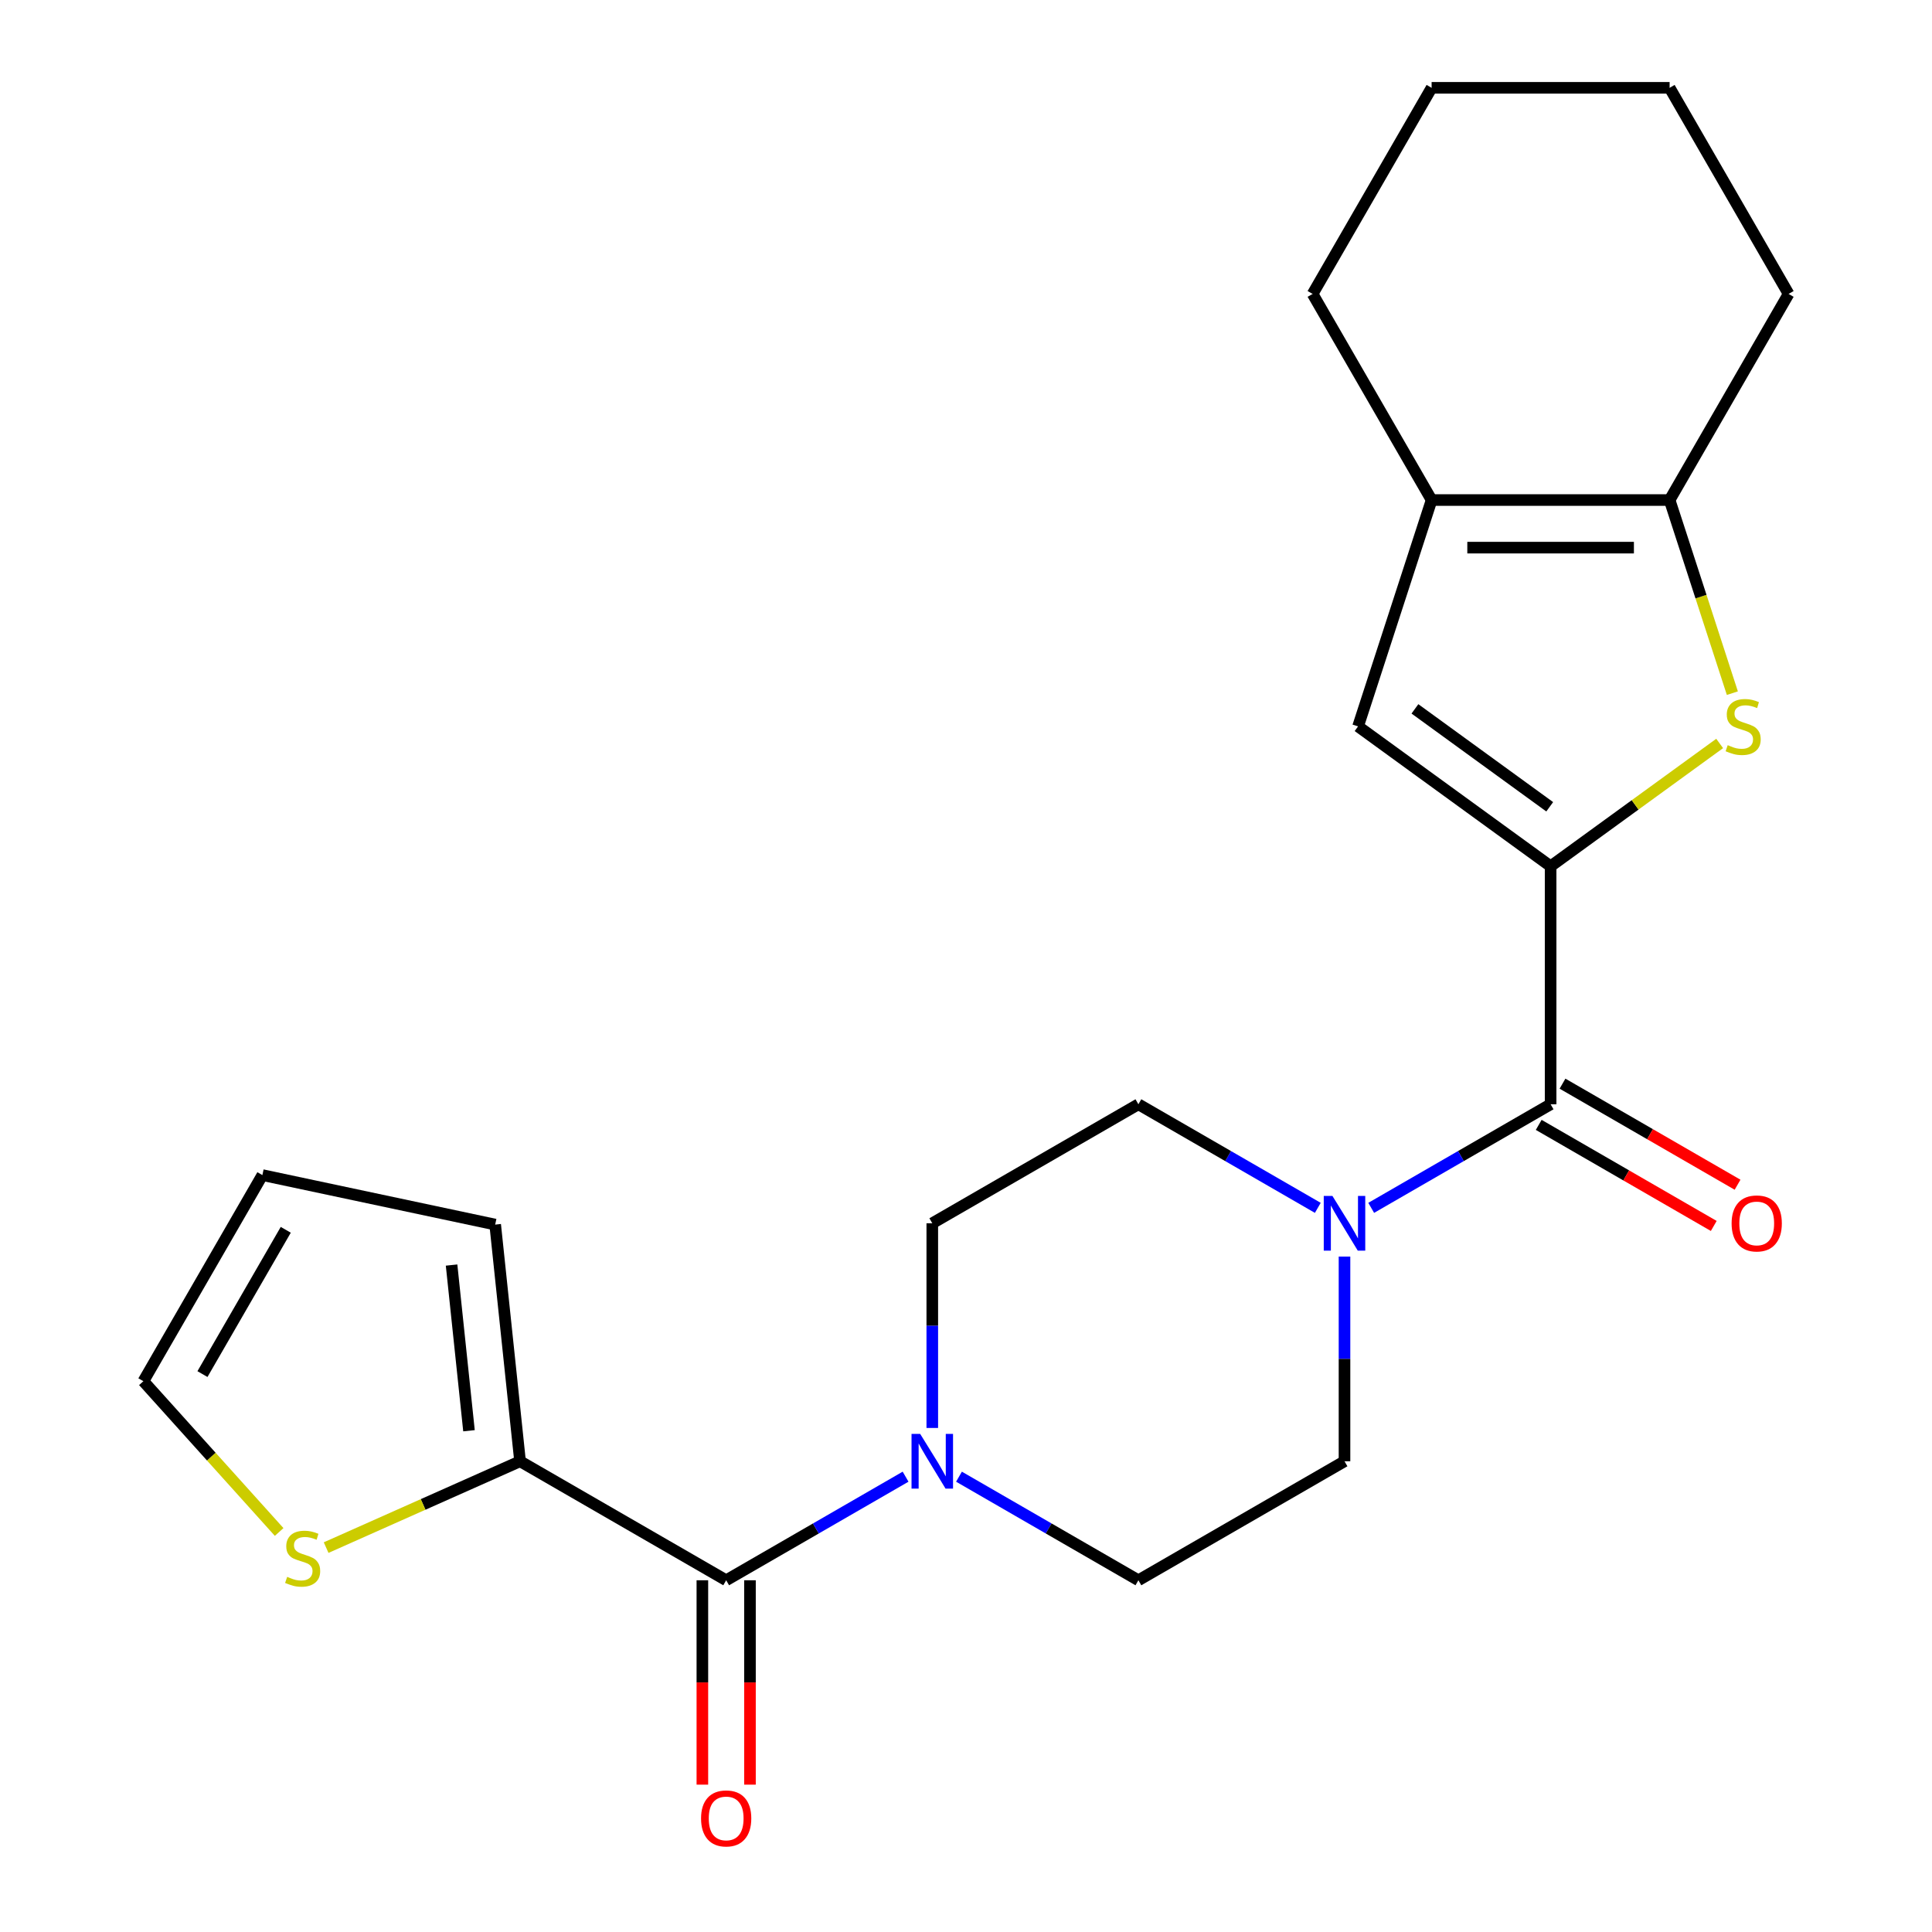 <?xml version='1.0' encoding='iso-8859-1'?>
<svg version='1.1' baseProfile='full'
              xmlns='http://www.w3.org/2000/svg'
                      xmlns:rdkit='http://www.rdkit.org/xml'
                      xmlns:xlink='http://www.w3.org/1999/xlink'
                  xml:space='preserve'
width='1000px' height='1000px' viewBox='0 0 1000 1000'>
<!-- END OF HEADER -->
<rect style='opacity:1.0;fill:#FFFFFF;stroke:none' width='1000' height='1000' x='0' y='0'> </rect>
<path class='bond-0' d='M 802.595,448.384 L 846.346,416.598' style='fill:none;fill-rule:evenodd;stroke:#000000;stroke-width:6px;stroke-linecap:butt;stroke-linejoin:miter;stroke-opacity:1' />
<path class='bond-0' d='M 846.346,416.598 L 890.096,384.812' style='fill:none;fill-rule:evenodd;stroke:#CCCC00;stroke-width:6px;stroke-linecap:butt;stroke-linejoin:miter;stroke-opacity:1' />
<path class='bond-1' d='M 802.595,448.384 L 802.595,571.571' style='fill:none;fill-rule:evenodd;stroke:#000000;stroke-width:6px;stroke-linecap:butt;stroke-linejoin:miter;stroke-opacity:1' />
<path class='bond-2' d='M 802.595,448.384 L 702.935,375.977' style='fill:none;fill-rule:evenodd;stroke:#000000;stroke-width:6px;stroke-linecap:butt;stroke-linejoin:miter;stroke-opacity:1' />
<path class='bond-2' d='M 802.128,417.591 L 732.366,366.906' style='fill:none;fill-rule:evenodd;stroke:#000000;stroke-width:6px;stroke-linecap:butt;stroke-linejoin:miter;stroke-opacity:1' />
<path class='bond-4' d='M 896.667,358.777 L 880.428,308.799' style='fill:none;fill-rule:evenodd;stroke:#CCCC00;stroke-width:6px;stroke-linecap:butt;stroke-linejoin:miter;stroke-opacity:1' />
<path class='bond-4' d='M 880.428,308.799 L 864.189,258.82' style='fill:none;fill-rule:evenodd;stroke:#000000;stroke-width:6px;stroke-linecap:butt;stroke-linejoin:miter;stroke-opacity:1' />
<path class='bond-5' d='M 802.595,571.571 L 756.164,598.378' style='fill:none;fill-rule:evenodd;stroke:#000000;stroke-width:6px;stroke-linecap:butt;stroke-linejoin:miter;stroke-opacity:1' />
<path class='bond-5' d='M 756.164,598.378 L 709.732,625.185' style='fill:none;fill-rule:evenodd;stroke:#0000FF;stroke-width:6px;stroke-linecap:butt;stroke-linejoin:miter;stroke-opacity:1' />
<path class='bond-14' d='M 796.436,582.239 L 841.738,608.394' style='fill:none;fill-rule:evenodd;stroke:#000000;stroke-width:6px;stroke-linecap:butt;stroke-linejoin:miter;stroke-opacity:1' />
<path class='bond-14' d='M 841.738,608.394 L 887.039,634.549' style='fill:none;fill-rule:evenodd;stroke:#FF0000;stroke-width:6px;stroke-linecap:butt;stroke-linejoin:miter;stroke-opacity:1' />
<path class='bond-14' d='M 808.755,560.902 L 854.056,587.057' style='fill:none;fill-rule:evenodd;stroke:#000000;stroke-width:6px;stroke-linecap:butt;stroke-linejoin:miter;stroke-opacity:1' />
<path class='bond-14' d='M 854.056,587.057 L 899.358,613.212' style='fill:none;fill-rule:evenodd;stroke:#FF0000;stroke-width:6px;stroke-linecap:butt;stroke-linejoin:miter;stroke-opacity:1' />
<path class='bond-7' d='M 702.935,375.977 L 741.002,258.82' style='fill:none;fill-rule:evenodd;stroke:#000000;stroke-width:6px;stroke-linecap:butt;stroke-linejoin:miter;stroke-opacity:1' />
<path class='bond-3' d='M 375.865,817.944 L 422.296,791.136' style='fill:none;fill-rule:evenodd;stroke:#000000;stroke-width:6px;stroke-linecap:butt;stroke-linejoin:miter;stroke-opacity:1' />
<path class='bond-3' d='M 422.296,791.136 L 468.728,764.329' style='fill:none;fill-rule:evenodd;stroke:#0000FF;stroke-width:6px;stroke-linecap:butt;stroke-linejoin:miter;stroke-opacity:1' />
<path class='bond-8' d='M 375.865,817.944 L 269.182,756.35' style='fill:none;fill-rule:evenodd;stroke:#000000;stroke-width:6px;stroke-linecap:butt;stroke-linejoin:miter;stroke-opacity:1' />
<path class='bond-15' d='M 363.546,817.944 L 363.546,870.837' style='fill:none;fill-rule:evenodd;stroke:#000000;stroke-width:6px;stroke-linecap:butt;stroke-linejoin:miter;stroke-opacity:1' />
<path class='bond-15' d='M 363.546,870.837 L 363.546,923.73' style='fill:none;fill-rule:evenodd;stroke:#FF0000;stroke-width:6px;stroke-linecap:butt;stroke-linejoin:miter;stroke-opacity:1' />
<path class='bond-15' d='M 388.184,817.944 L 388.184,870.837' style='fill:none;fill-rule:evenodd;stroke:#000000;stroke-width:6px;stroke-linecap:butt;stroke-linejoin:miter;stroke-opacity:1' />
<path class='bond-15' d='M 388.184,870.837 L 388.184,923.73' style='fill:none;fill-rule:evenodd;stroke:#FF0000;stroke-width:6px;stroke-linecap:butt;stroke-linejoin:miter;stroke-opacity:1' />
<path class='bond-19' d='M 864.189,258.82 L 925.782,152.137' style='fill:none;fill-rule:evenodd;stroke:#000000;stroke-width:6px;stroke-linecap:butt;stroke-linejoin:miter;stroke-opacity:1' />
<path class='bond-23' d='M 864.189,258.82 L 741.002,258.82' style='fill:none;fill-rule:evenodd;stroke:#000000;stroke-width:6px;stroke-linecap:butt;stroke-linejoin:miter;stroke-opacity:1' />
<path class='bond-23' d='M 845.711,283.457 L 759.48,283.457' style='fill:none;fill-rule:evenodd;stroke:#000000;stroke-width:6px;stroke-linecap:butt;stroke-linejoin:miter;stroke-opacity:1' />
<path class='bond-12' d='M 682.093,625.185 L 635.662,598.378' style='fill:none;fill-rule:evenodd;stroke:#0000FF;stroke-width:6px;stroke-linecap:butt;stroke-linejoin:miter;stroke-opacity:1' />
<path class='bond-12' d='M 635.662,598.378 L 589.23,571.571' style='fill:none;fill-rule:evenodd;stroke:#000000;stroke-width:6px;stroke-linecap:butt;stroke-linejoin:miter;stroke-opacity:1' />
<path class='bond-13' d='M 695.913,650.404 L 695.913,703.377' style='fill:none;fill-rule:evenodd;stroke:#0000FF;stroke-width:6px;stroke-linecap:butt;stroke-linejoin:miter;stroke-opacity:1' />
<path class='bond-13' d='M 695.913,703.377 L 695.913,756.35' style='fill:none;fill-rule:evenodd;stroke:#000000;stroke-width:6px;stroke-linecap:butt;stroke-linejoin:miter;stroke-opacity:1' />
<path class='bond-6' d='M 496.367,764.329 L 542.799,791.136' style='fill:none;fill-rule:evenodd;stroke:#0000FF;stroke-width:6px;stroke-linecap:butt;stroke-linejoin:miter;stroke-opacity:1' />
<path class='bond-6' d='M 542.799,791.136 L 589.23,817.944' style='fill:none;fill-rule:evenodd;stroke:#000000;stroke-width:6px;stroke-linecap:butt;stroke-linejoin:miter;stroke-opacity:1' />
<path class='bond-25' d='M 482.548,739.111 L 482.548,686.137' style='fill:none;fill-rule:evenodd;stroke:#0000FF;stroke-width:6px;stroke-linecap:butt;stroke-linejoin:miter;stroke-opacity:1' />
<path class='bond-25' d='M 482.548,686.137 L 482.548,633.164' style='fill:none;fill-rule:evenodd;stroke:#000000;stroke-width:6px;stroke-linecap:butt;stroke-linejoin:miter;stroke-opacity:1' />
<path class='bond-20' d='M 741.002,258.82 L 679.409,152.137' style='fill:none;fill-rule:evenodd;stroke:#000000;stroke-width:6px;stroke-linecap:butt;stroke-linejoin:miter;stroke-opacity:1' />
<path class='bond-9' d='M 269.182,756.35 L 218.994,778.696' style='fill:none;fill-rule:evenodd;stroke:#000000;stroke-width:6px;stroke-linecap:butt;stroke-linejoin:miter;stroke-opacity:1' />
<path class='bond-9' d='M 218.994,778.696 L 168.806,801.041' style='fill:none;fill-rule:evenodd;stroke:#CCCC00;stroke-width:6px;stroke-linecap:butt;stroke-linejoin:miter;stroke-opacity:1' />
<path class='bond-16' d='M 269.182,756.35 L 256.306,633.839' style='fill:none;fill-rule:evenodd;stroke:#000000;stroke-width:6px;stroke-linecap:butt;stroke-linejoin:miter;stroke-opacity:1' />
<path class='bond-16' d='M 242.749,740.549 L 233.735,654.791' style='fill:none;fill-rule:evenodd;stroke:#000000;stroke-width:6px;stroke-linecap:butt;stroke-linejoin:miter;stroke-opacity:1' />
<path class='bond-17' d='M 144.486,792.95 L 109.352,753.93' style='fill:none;fill-rule:evenodd;stroke:#CCCC00;stroke-width:6px;stroke-linecap:butt;stroke-linejoin:miter;stroke-opacity:1' />
<path class='bond-17' d='M 109.352,753.93 L 74.218,714.91' style='fill:none;fill-rule:evenodd;stroke:#000000;stroke-width:6px;stroke-linecap:butt;stroke-linejoin:miter;stroke-opacity:1' />
<path class='bond-10' d='M 482.548,633.164 L 589.23,571.571' style='fill:none;fill-rule:evenodd;stroke:#000000;stroke-width:6px;stroke-linecap:butt;stroke-linejoin:miter;stroke-opacity:1' />
<path class='bond-11' d='M 589.23,817.944 L 695.913,756.35' style='fill:none;fill-rule:evenodd;stroke:#000000;stroke-width:6px;stroke-linecap:butt;stroke-linejoin:miter;stroke-opacity:1' />
<path class='bond-18' d='M 256.306,633.839 L 135.811,608.227' style='fill:none;fill-rule:evenodd;stroke:#000000;stroke-width:6px;stroke-linecap:butt;stroke-linejoin:miter;stroke-opacity:1' />
<path class='bond-26' d='M 74.218,714.91 L 135.811,608.227' style='fill:none;fill-rule:evenodd;stroke:#000000;stroke-width:6px;stroke-linecap:butt;stroke-linejoin:miter;stroke-opacity:1' />
<path class='bond-26' d='M 104.794,711.226 L 147.909,636.548' style='fill:none;fill-rule:evenodd;stroke:#000000;stroke-width:6px;stroke-linecap:butt;stroke-linejoin:miter;stroke-opacity:1' />
<path class='bond-21' d='M 925.782,152.137 L 864.189,45.455' style='fill:none;fill-rule:evenodd;stroke:#000000;stroke-width:6px;stroke-linecap:butt;stroke-linejoin:miter;stroke-opacity:1' />
<path class='bond-22' d='M 679.409,152.137 L 741.002,45.455' style='fill:none;fill-rule:evenodd;stroke:#000000;stroke-width:6px;stroke-linecap:butt;stroke-linejoin:miter;stroke-opacity:1' />
<path class='bond-24' d='M 864.189,45.455 L 741.002,45.455' style='fill:none;fill-rule:evenodd;stroke:#000000;stroke-width:6px;stroke-linecap:butt;stroke-linejoin:miter;stroke-opacity:1' />
<path  class='atom-1' d='M 894.255 385.697
Q 894.575 385.817, 895.895 386.377
Q 897.215 386.937, 898.655 387.297
Q 900.135 387.617, 901.575 387.617
Q 904.255 387.617, 905.815 386.337
Q 907.375 385.017, 907.375 382.737
Q 907.375 381.177, 906.575 380.217
Q 905.815 379.257, 904.615 378.737
Q 903.415 378.217, 901.415 377.617
Q 898.895 376.857, 897.375 376.137
Q 895.895 375.417, 894.815 373.897
Q 893.775 372.377, 893.775 369.817
Q 893.775 366.257, 896.175 364.057
Q 898.615 361.857, 903.415 361.857
Q 906.695 361.857, 910.415 363.417
L 909.495 366.497
Q 906.095 365.097, 903.535 365.097
Q 900.775 365.097, 899.255 366.257
Q 897.735 367.377, 897.775 369.337
Q 897.775 370.857, 898.535 371.777
Q 899.335 372.697, 900.455 373.217
Q 901.615 373.737, 903.535 374.337
Q 906.095 375.137, 907.615 375.937
Q 909.135 376.737, 910.215 378.377
Q 911.335 379.977, 911.335 382.737
Q 911.335 386.657, 908.695 388.777
Q 906.095 390.857, 901.735 390.857
Q 899.215 390.857, 897.295 390.297
Q 895.415 389.777, 893.175 388.857
L 894.255 385.697
' fill='#CCCC00'/>
<path  class='atom-6' d='M 689.653 619.004
L 698.933 634.004
Q 699.853 635.484, 701.333 638.164
Q 702.813 640.844, 702.893 641.004
L 702.893 619.004
L 706.653 619.004
L 706.653 647.324
L 702.773 647.324
L 692.813 630.924
Q 691.653 629.004, 690.413 626.804
Q 689.213 624.604, 688.853 623.924
L 688.853 647.324
L 685.173 647.324
L 685.173 619.004
L 689.653 619.004
' fill='#0000FF'/>
<path  class='atom-7' d='M 476.288 742.19
L 485.568 757.19
Q 486.488 758.67, 487.968 761.35
Q 489.448 764.03, 489.528 764.19
L 489.528 742.19
L 493.288 742.19
L 493.288 770.51
L 489.408 770.51
L 479.448 754.11
Q 478.288 752.19, 477.048 749.99
Q 475.848 747.79, 475.488 747.11
L 475.488 770.51
L 471.808 770.51
L 471.808 742.19
L 476.288 742.19
' fill='#0000FF'/>
<path  class='atom-10' d='M 148.646 816.175
Q 148.966 816.295, 150.286 816.855
Q 151.606 817.415, 153.046 817.775
Q 154.526 818.095, 155.966 818.095
Q 158.646 818.095, 160.206 816.815
Q 161.766 815.495, 161.766 813.215
Q 161.766 811.655, 160.966 810.695
Q 160.206 809.735, 159.006 809.215
Q 157.806 808.695, 155.806 808.095
Q 153.286 807.335, 151.766 806.615
Q 150.286 805.895, 149.206 804.375
Q 148.166 802.855, 148.166 800.295
Q 148.166 796.735, 150.566 794.535
Q 153.006 792.335, 157.806 792.335
Q 161.086 792.335, 164.806 793.895
L 163.886 796.975
Q 160.486 795.575, 157.926 795.575
Q 155.166 795.575, 153.646 796.735
Q 152.126 797.855, 152.166 799.815
Q 152.166 801.335, 152.926 802.255
Q 153.726 803.175, 154.846 803.695
Q 156.006 804.215, 157.926 804.815
Q 160.486 805.615, 162.006 806.415
Q 163.526 807.215, 164.606 808.855
Q 165.726 810.455, 165.726 813.215
Q 165.726 817.135, 163.086 819.255
Q 160.486 821.335, 156.126 821.335
Q 153.606 821.335, 151.686 820.775
Q 149.806 820.255, 147.566 819.335
L 148.646 816.175
' fill='#CCCC00'/>
<path  class='atom-15' d='M 896.278 633.244
Q 896.278 626.444, 899.638 622.644
Q 902.998 618.844, 909.278 618.844
Q 915.558 618.844, 918.918 622.644
Q 922.278 626.444, 922.278 633.244
Q 922.278 640.124, 918.878 644.044
Q 915.478 647.924, 909.278 647.924
Q 903.038 647.924, 899.638 644.044
Q 896.278 640.164, 896.278 633.244
M 909.278 644.724
Q 913.598 644.724, 915.918 641.844
Q 918.278 638.924, 918.278 633.244
Q 918.278 627.684, 915.918 624.884
Q 913.598 622.044, 909.278 622.044
Q 904.958 622.044, 902.598 624.844
Q 900.278 627.644, 900.278 633.244
Q 900.278 638.964, 902.598 641.844
Q 904.958 644.724, 909.278 644.724
' fill='#FF0000'/>
<path  class='atom-16' d='M 362.865 941.21
Q 362.865 934.41, 366.225 930.61
Q 369.585 926.81, 375.865 926.81
Q 382.145 926.81, 385.505 930.61
Q 388.865 934.41, 388.865 941.21
Q 388.865 948.09, 385.465 952.01
Q 382.065 955.89, 375.865 955.89
Q 369.625 955.89, 366.225 952.01
Q 362.865 948.13, 362.865 941.21
M 375.865 952.69
Q 380.185 952.69, 382.505 949.81
Q 384.865 946.89, 384.865 941.21
Q 384.865 935.65, 382.505 932.85
Q 380.185 930.01, 375.865 930.01
Q 371.545 930.01, 369.185 932.81
Q 366.865 935.61, 366.865 941.21
Q 366.865 946.93, 369.185 949.81
Q 371.545 952.69, 375.865 952.69
' fill='#FF0000'/>
</svg>
